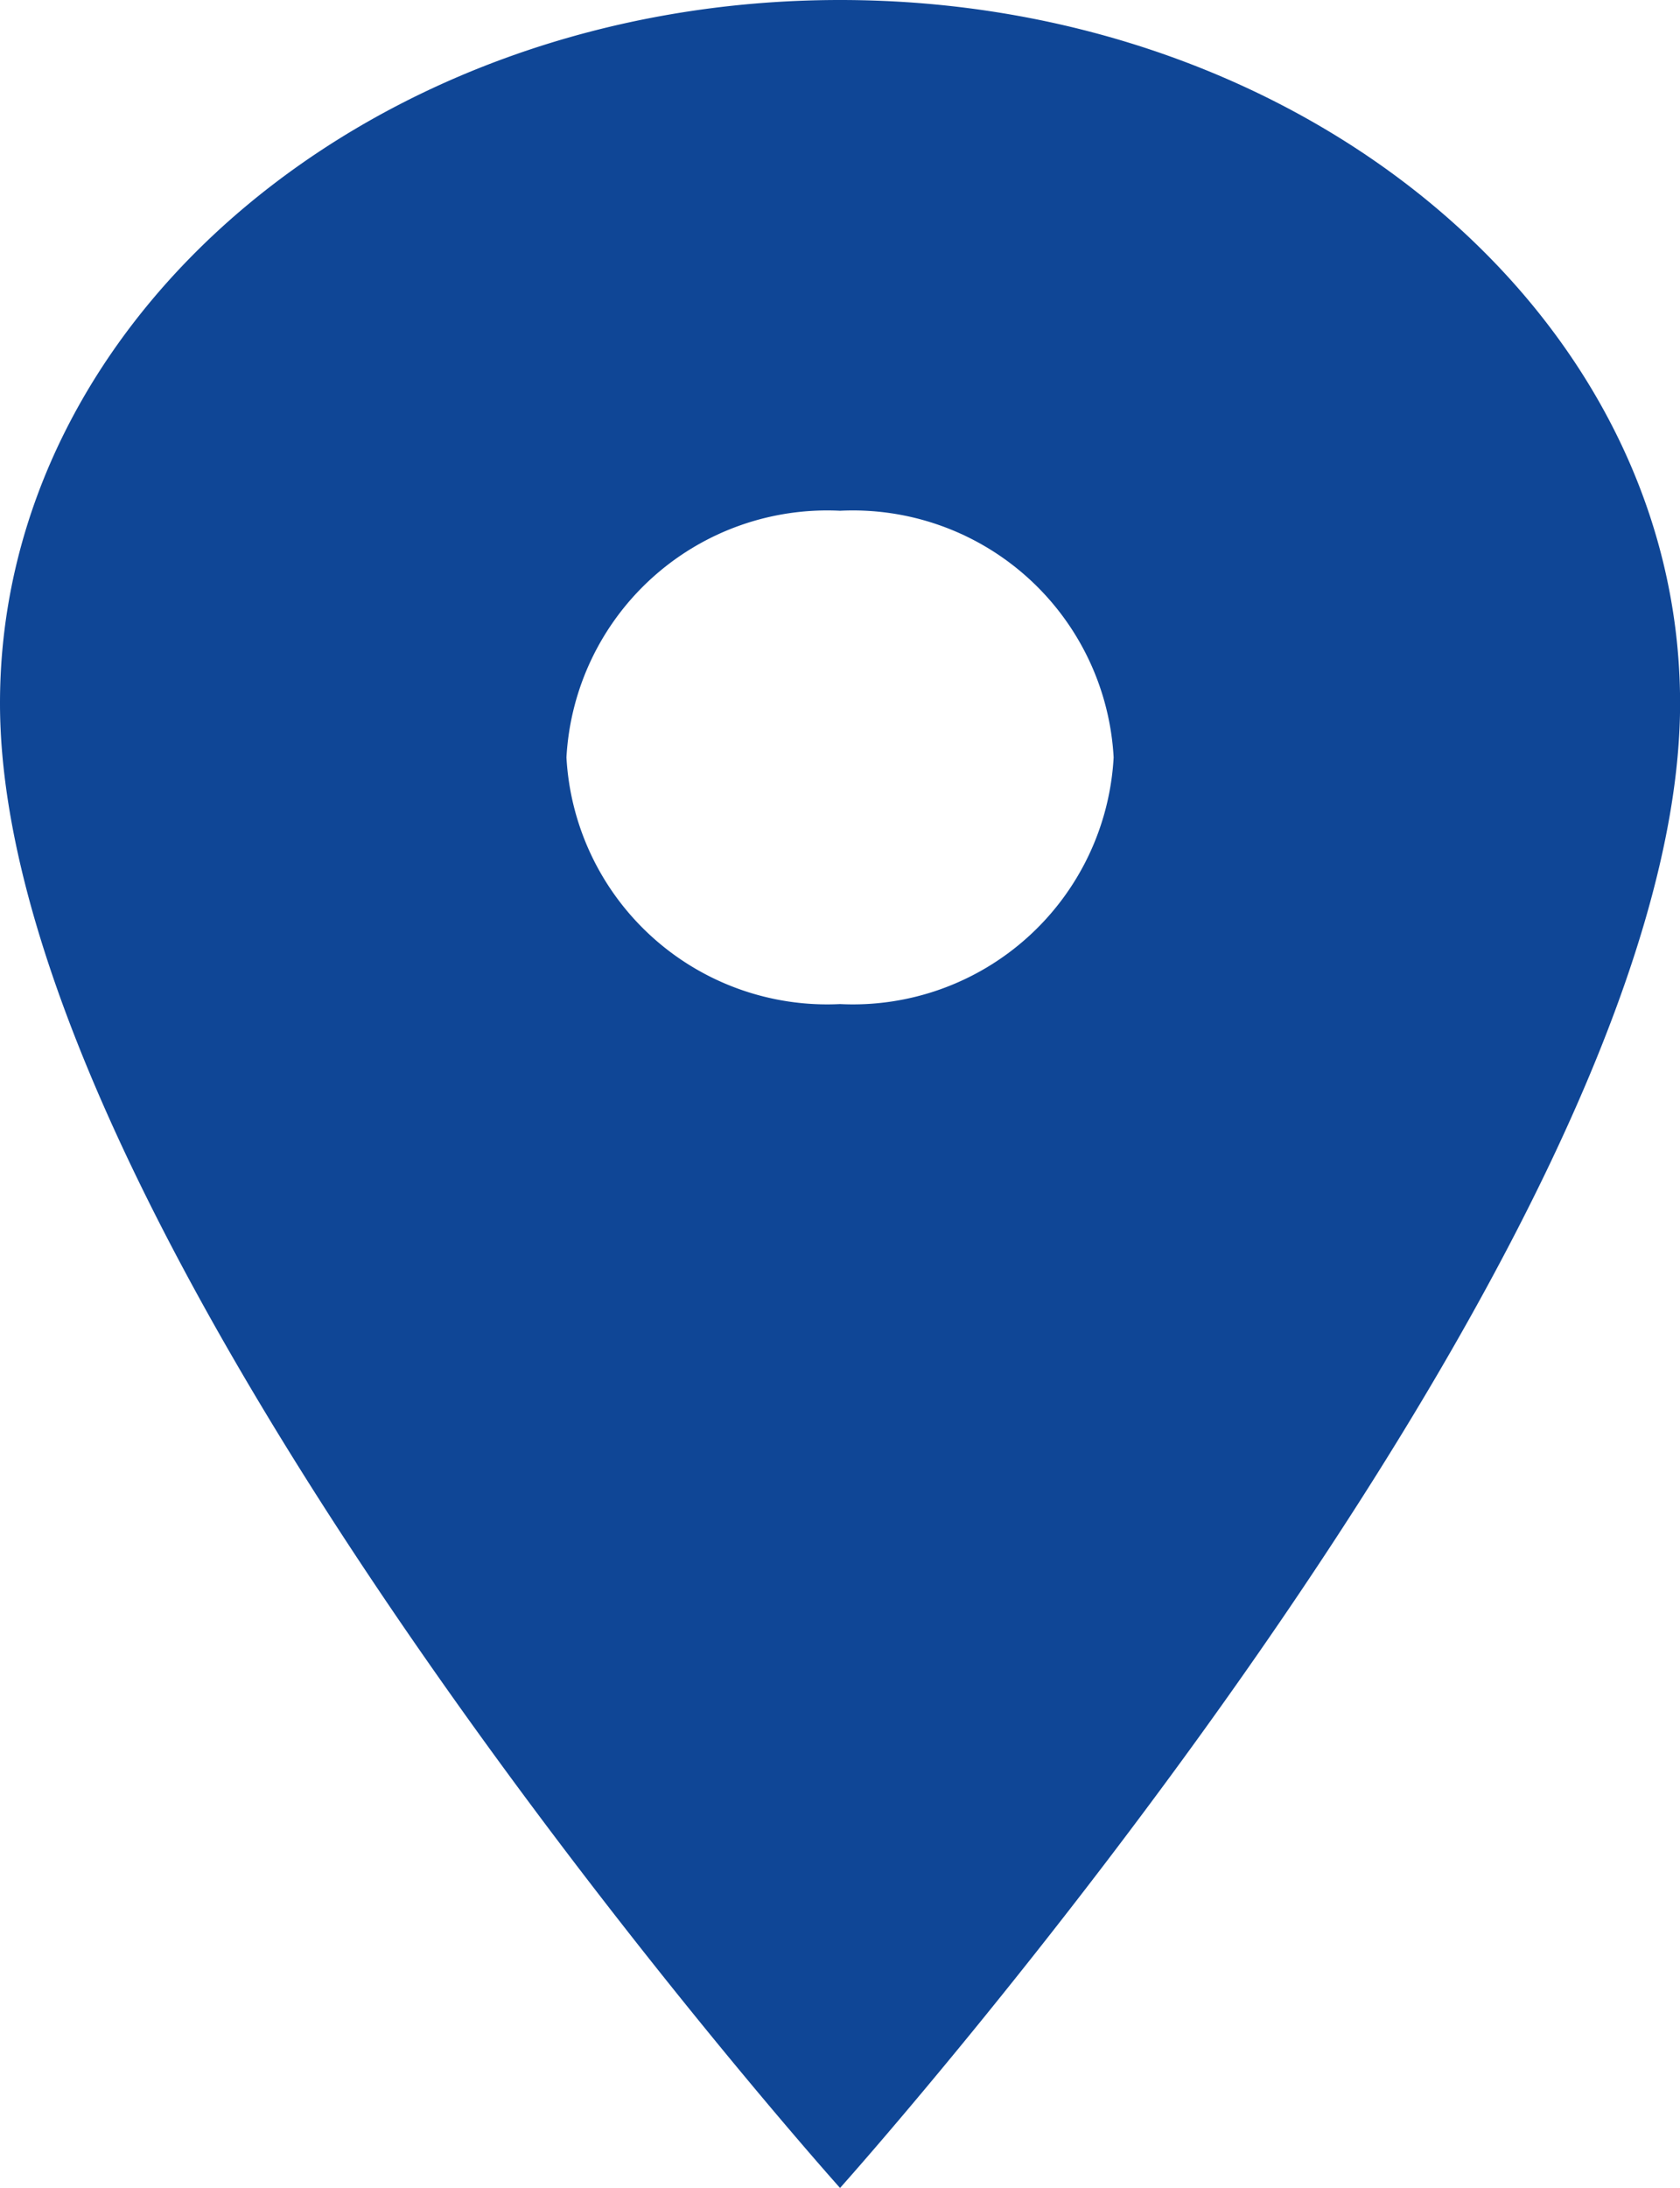 <svg xmlns="http://www.w3.org/2000/svg" width="18.987" height="24.713" viewBox="0 0 18.987 24.713">
  <path id="Icon_ionic-ios-pin" data-name="Icon ionic-ios-pin" d="M17.369,3.375c-5.241,0-9.494,3.558-9.494,7.943,0,6.178,9.494,16.77,9.494,16.77s9.494-10.592,9.494-16.77C26.862,6.933,22.61,3.375,17.369,3.375Zm0,11.341a2.951,2.951,0,0,1-3.092-2.786,2.951,2.951,0,0,1,3.092-2.786,2.951,2.951,0,0,1,3.092,2.786A2.951,2.951,0,0,1,17.369,14.716Z" transform="translate(-7.875 -3.375)" fill="#0f4696"/>
</svg>

